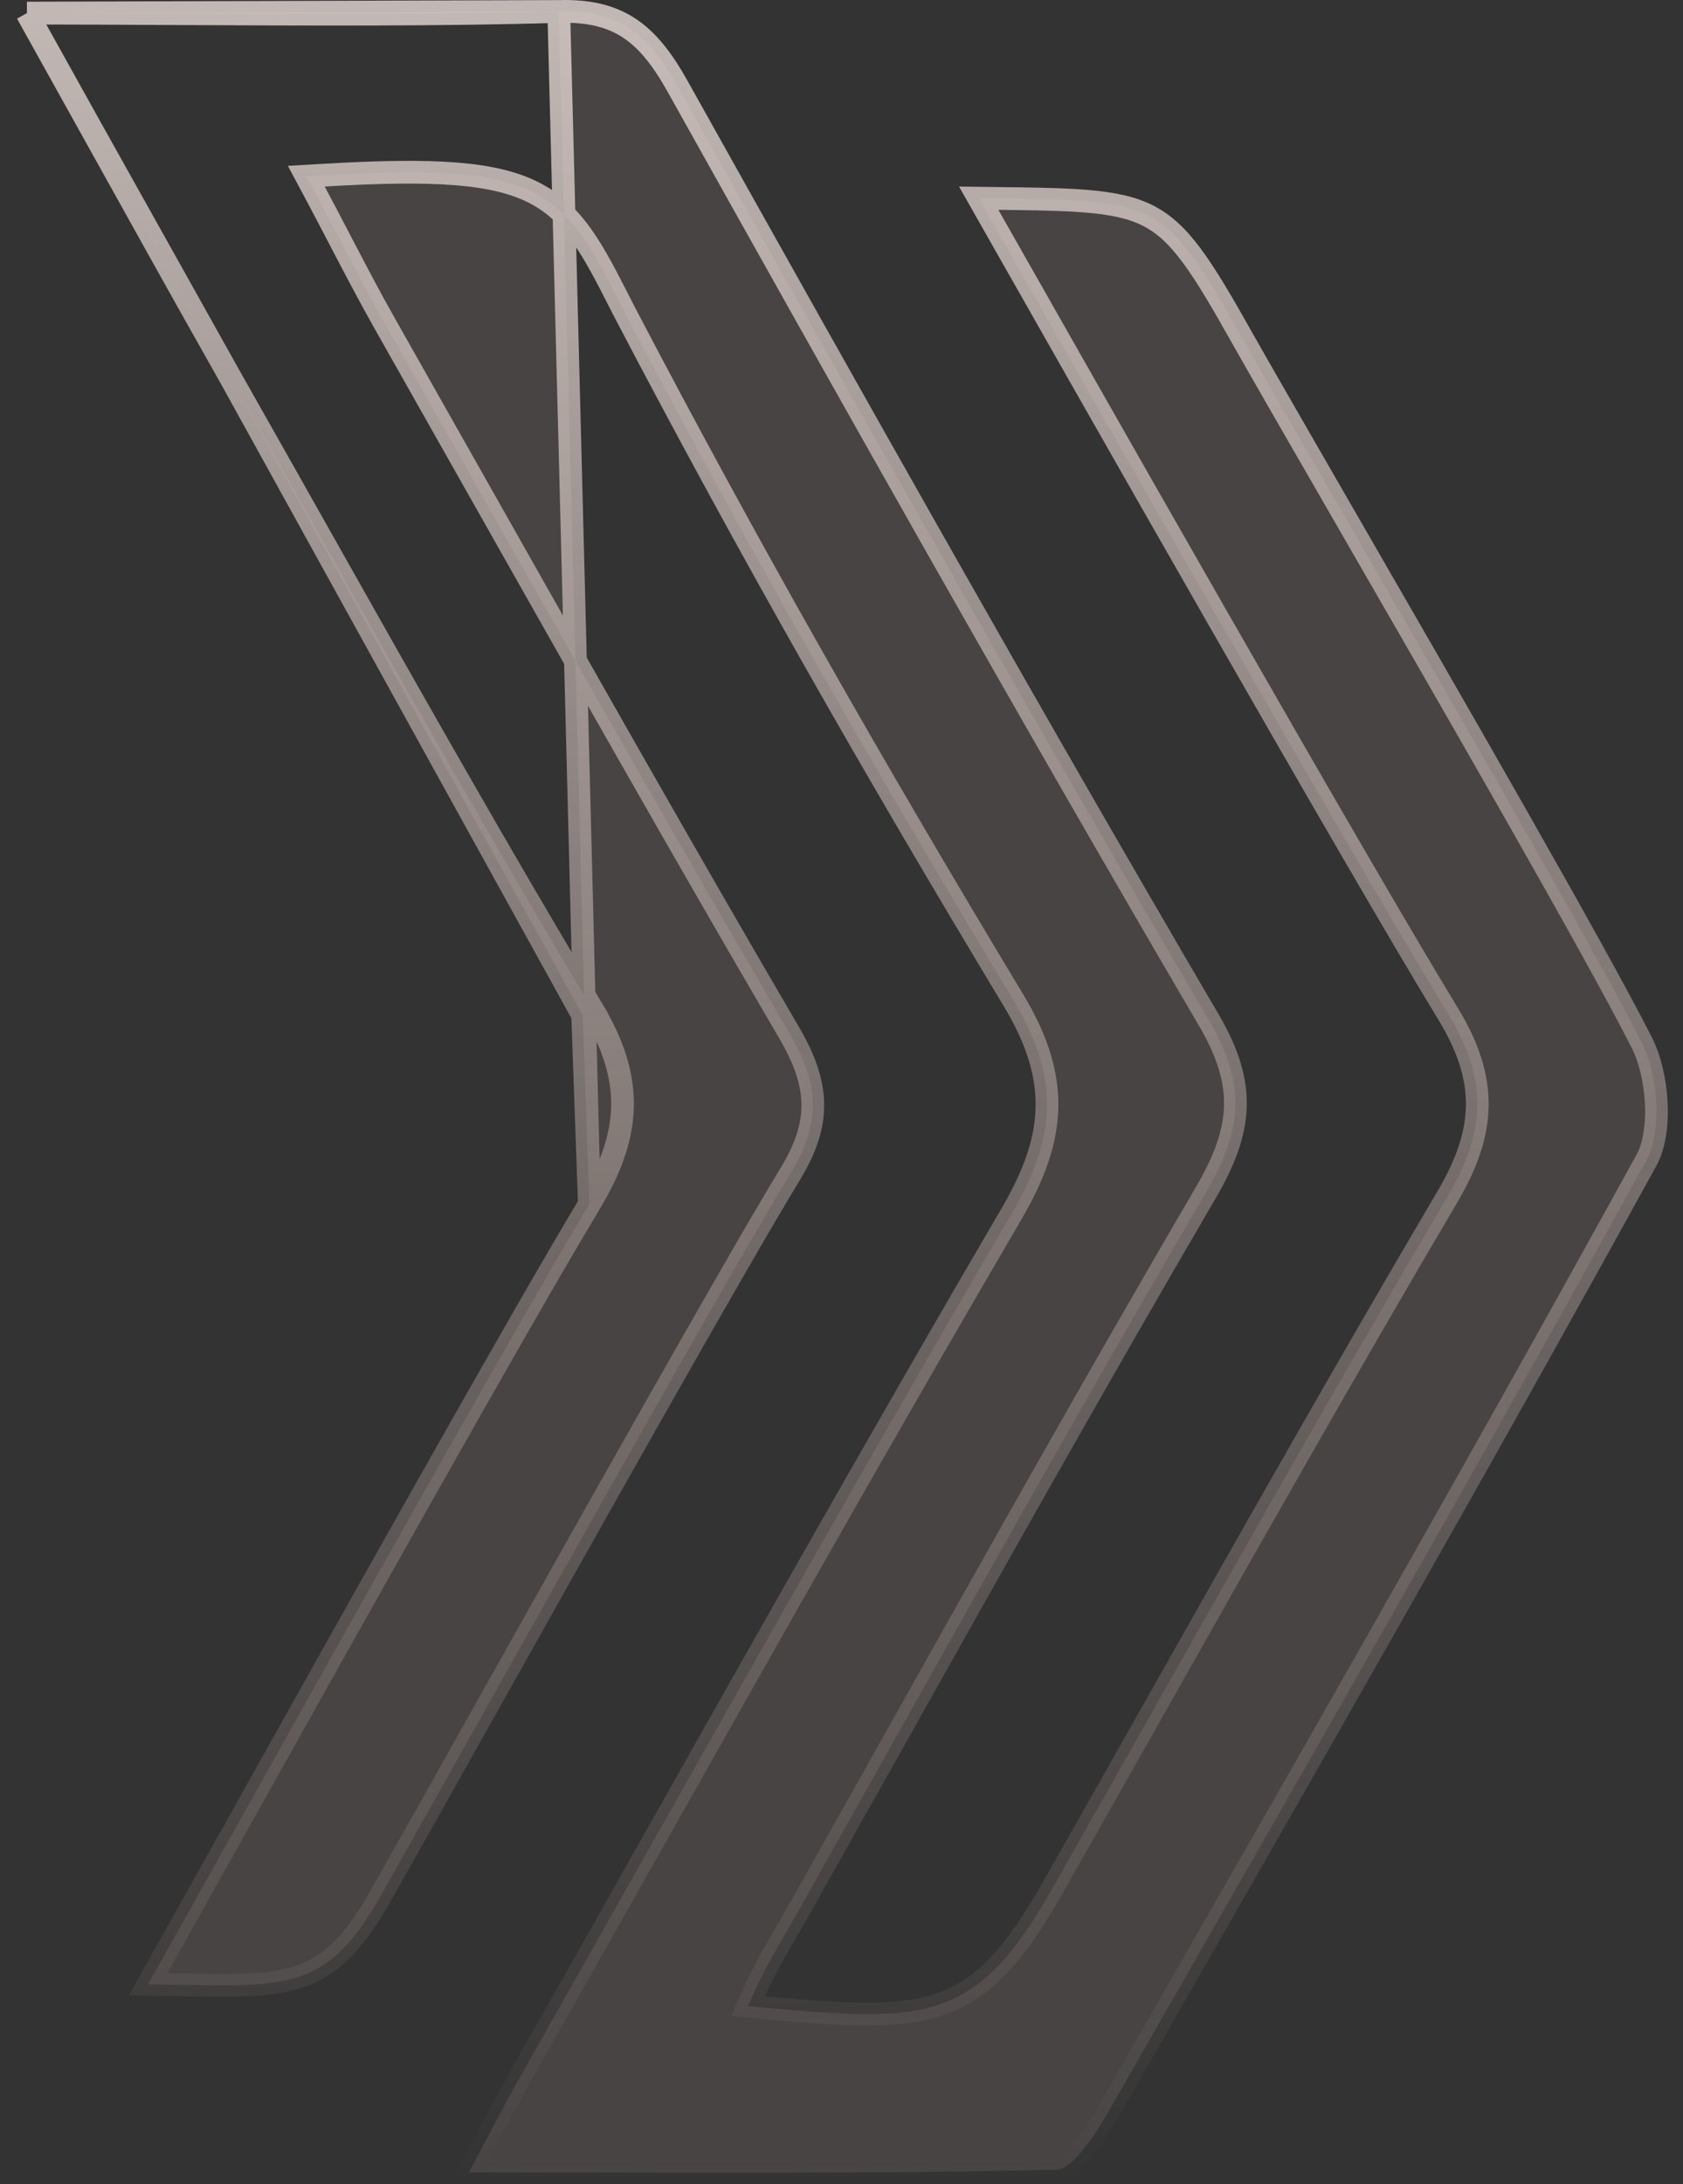 <svg width="74" height="96" viewBox="0 0 74 96" fill="none" xmlns="http://www.w3.org/2000/svg">
<rect x="0" y="0" width="74" height="96" fill="#333333" stroke="none"/>
<path id="Path 331" d="M25.915 52.928L25.915 52.928C22.833 58.042 15.175 71.732 9.991 81.001C8.612 83.467 7.408 85.62 6.511 87.215C7.016 87.221 7.492 87.229 7.943 87.238L8.001 87.239C8.675 87.251 9.287 87.263 9.852 87.261C11.019 87.258 11.947 87.2 12.746 87C14.28 86.616 15.431 85.683 16.793 83.224L16.796 83.219C17.683 81.657 19.179 78.992 20.952 75.832C25.64 67.48 32.269 55.669 34.747 51.599C35.455 50.435 35.756 49.454 35.738 48.504C35.721 47.548 35.381 46.561 34.695 45.388C29.997 37.358 25.418 29.256 20.841 21.158C19.526 18.829 18.21 16.501 16.892 14.175C16.267 13.074 15.562 11.723 14.882 10.421C14.521 9.73 14.167 9.053 13.836 8.433L13.468 7.744L14.248 7.699C16.692 7.555 18.573 7.524 20.057 7.643C21.542 7.762 22.661 8.032 23.565 8.513C25.269 9.42 26.09 11.028 27.236 13.272C27.307 13.412 27.379 13.554 27.453 13.698C32.921 24.149 38.462 33.847 44.554 43.951L44.554 43.951C45.59 45.671 46.077 47.195 46.032 48.731C45.988 50.261 45.419 51.738 44.466 53.367C39.037 62.646 33.753 72.011 28.467 81.38C26.659 84.585 24.85 87.79 23.035 90.992C22.525 91.894 22.04 92.805 21.413 93.984C21.171 94.439 20.907 94.934 20.613 95.483C22.328 95.484 24.07 95.488 25.821 95.492C32.913 95.506 40.168 95.521 46.514 95.362L46.514 95.362C46.594 95.36 46.729 95.319 46.922 95.181C47.11 95.047 47.315 94.849 47.527 94.603C47.949 94.111 48.349 93.486 48.648 92.966C48.966 92.411 49.284 91.855 49.602 91.3C57.279 77.906 64.953 64.516 72.393 50.996L72.394 50.996C72.727 50.39 72.873 49.471 72.824 48.479C72.775 47.493 72.538 46.513 72.182 45.813L72.182 45.813C70.069 41.657 63.888 30.949 59.201 22.83C57.145 19.267 55.376 16.203 54.365 14.41L54.365 14.409C52.591 11.262 51.664 9.97 50.205 9.352C49.465 9.038 48.553 8.885 47.256 8.808C46.28 8.75 45.118 8.736 43.68 8.719C43.47 8.717 43.254 8.714 43.032 8.711C47.531 16.642 59.56 37.825 63.658 44.537L63.658 44.537C64.536 45.976 64.975 47.279 64.954 48.607C64.933 49.931 64.458 51.217 63.629 52.623L63.629 52.623C59.21 60.116 54.931 67.688 50.65 75.265C49.2 77.83 47.75 80.396 46.295 82.959C44.682 85.799 43.352 87.362 41.417 88.06C40.462 88.404 39.395 88.526 38.132 88.526C36.871 88.526 35.383 88.404 33.583 88.241L32.883 88.178L33.172 87.537C33.6 86.587 34.136 85.667 34.617 84.84C34.769 84.579 34.915 84.327 35.051 84.087C36.319 81.835 37.584 79.58 38.849 77.325C43.524 68.993 48.201 60.656 53.024 52.409C53.84 51.013 54.274 49.836 54.316 48.673C54.358 47.516 54.015 46.312 53.163 44.858L53.163 44.858C45.198 31.264 37.473 17.531 29.787 3.784C29.133 2.617 28.492 1.79 27.701 1.258C26.922 0.734 25.95 0.463 24.569 0.504L25.915 52.928ZM25.915 52.928C26.799 51.462 27.323 50.108 27.368 48.705C27.413 47.297 26.973 45.903 26.047 44.36L25.619 44.617M25.915 52.928L25.619 44.617M25.619 44.617L26.047 44.36C21.822 37.316 17.787 30.159 13.748 22.995C12.549 20.869 11.35 18.743 10.146 16.619M25.619 44.617L10.146 16.619M10.146 16.619C8.149 13.094 6.181 9.554 4.037 5.699M10.146 16.619L4.037 5.699M4.037 5.699C3.123 4.057 2.178 2.357 1.185 0.576M4.037 5.699L1.185 0.576M1.185 0.576C3.324 0.578 5.479 0.589 7.621 0.6C13.597 0.63 19.466 0.659 24.569 0.504L1.185 0.576Z" fill="#FEDFD5" fill-opacity="0.1" stroke="url(#paint0_linear_3119_8542)"/>
<defs>
<linearGradient id="paint0_linear_3119_8542" x1="36.833" y1="0" x2="36.833" y2="96" gradientUnits="userSpaceOnUse">
<stop stop-color="#FFF1EC" stop-opacity="0.7"/>
<stop offset="1" stop-color="#FEDFD5" stop-opacity="0"/>
</linearGradient>
</defs>
</svg>

